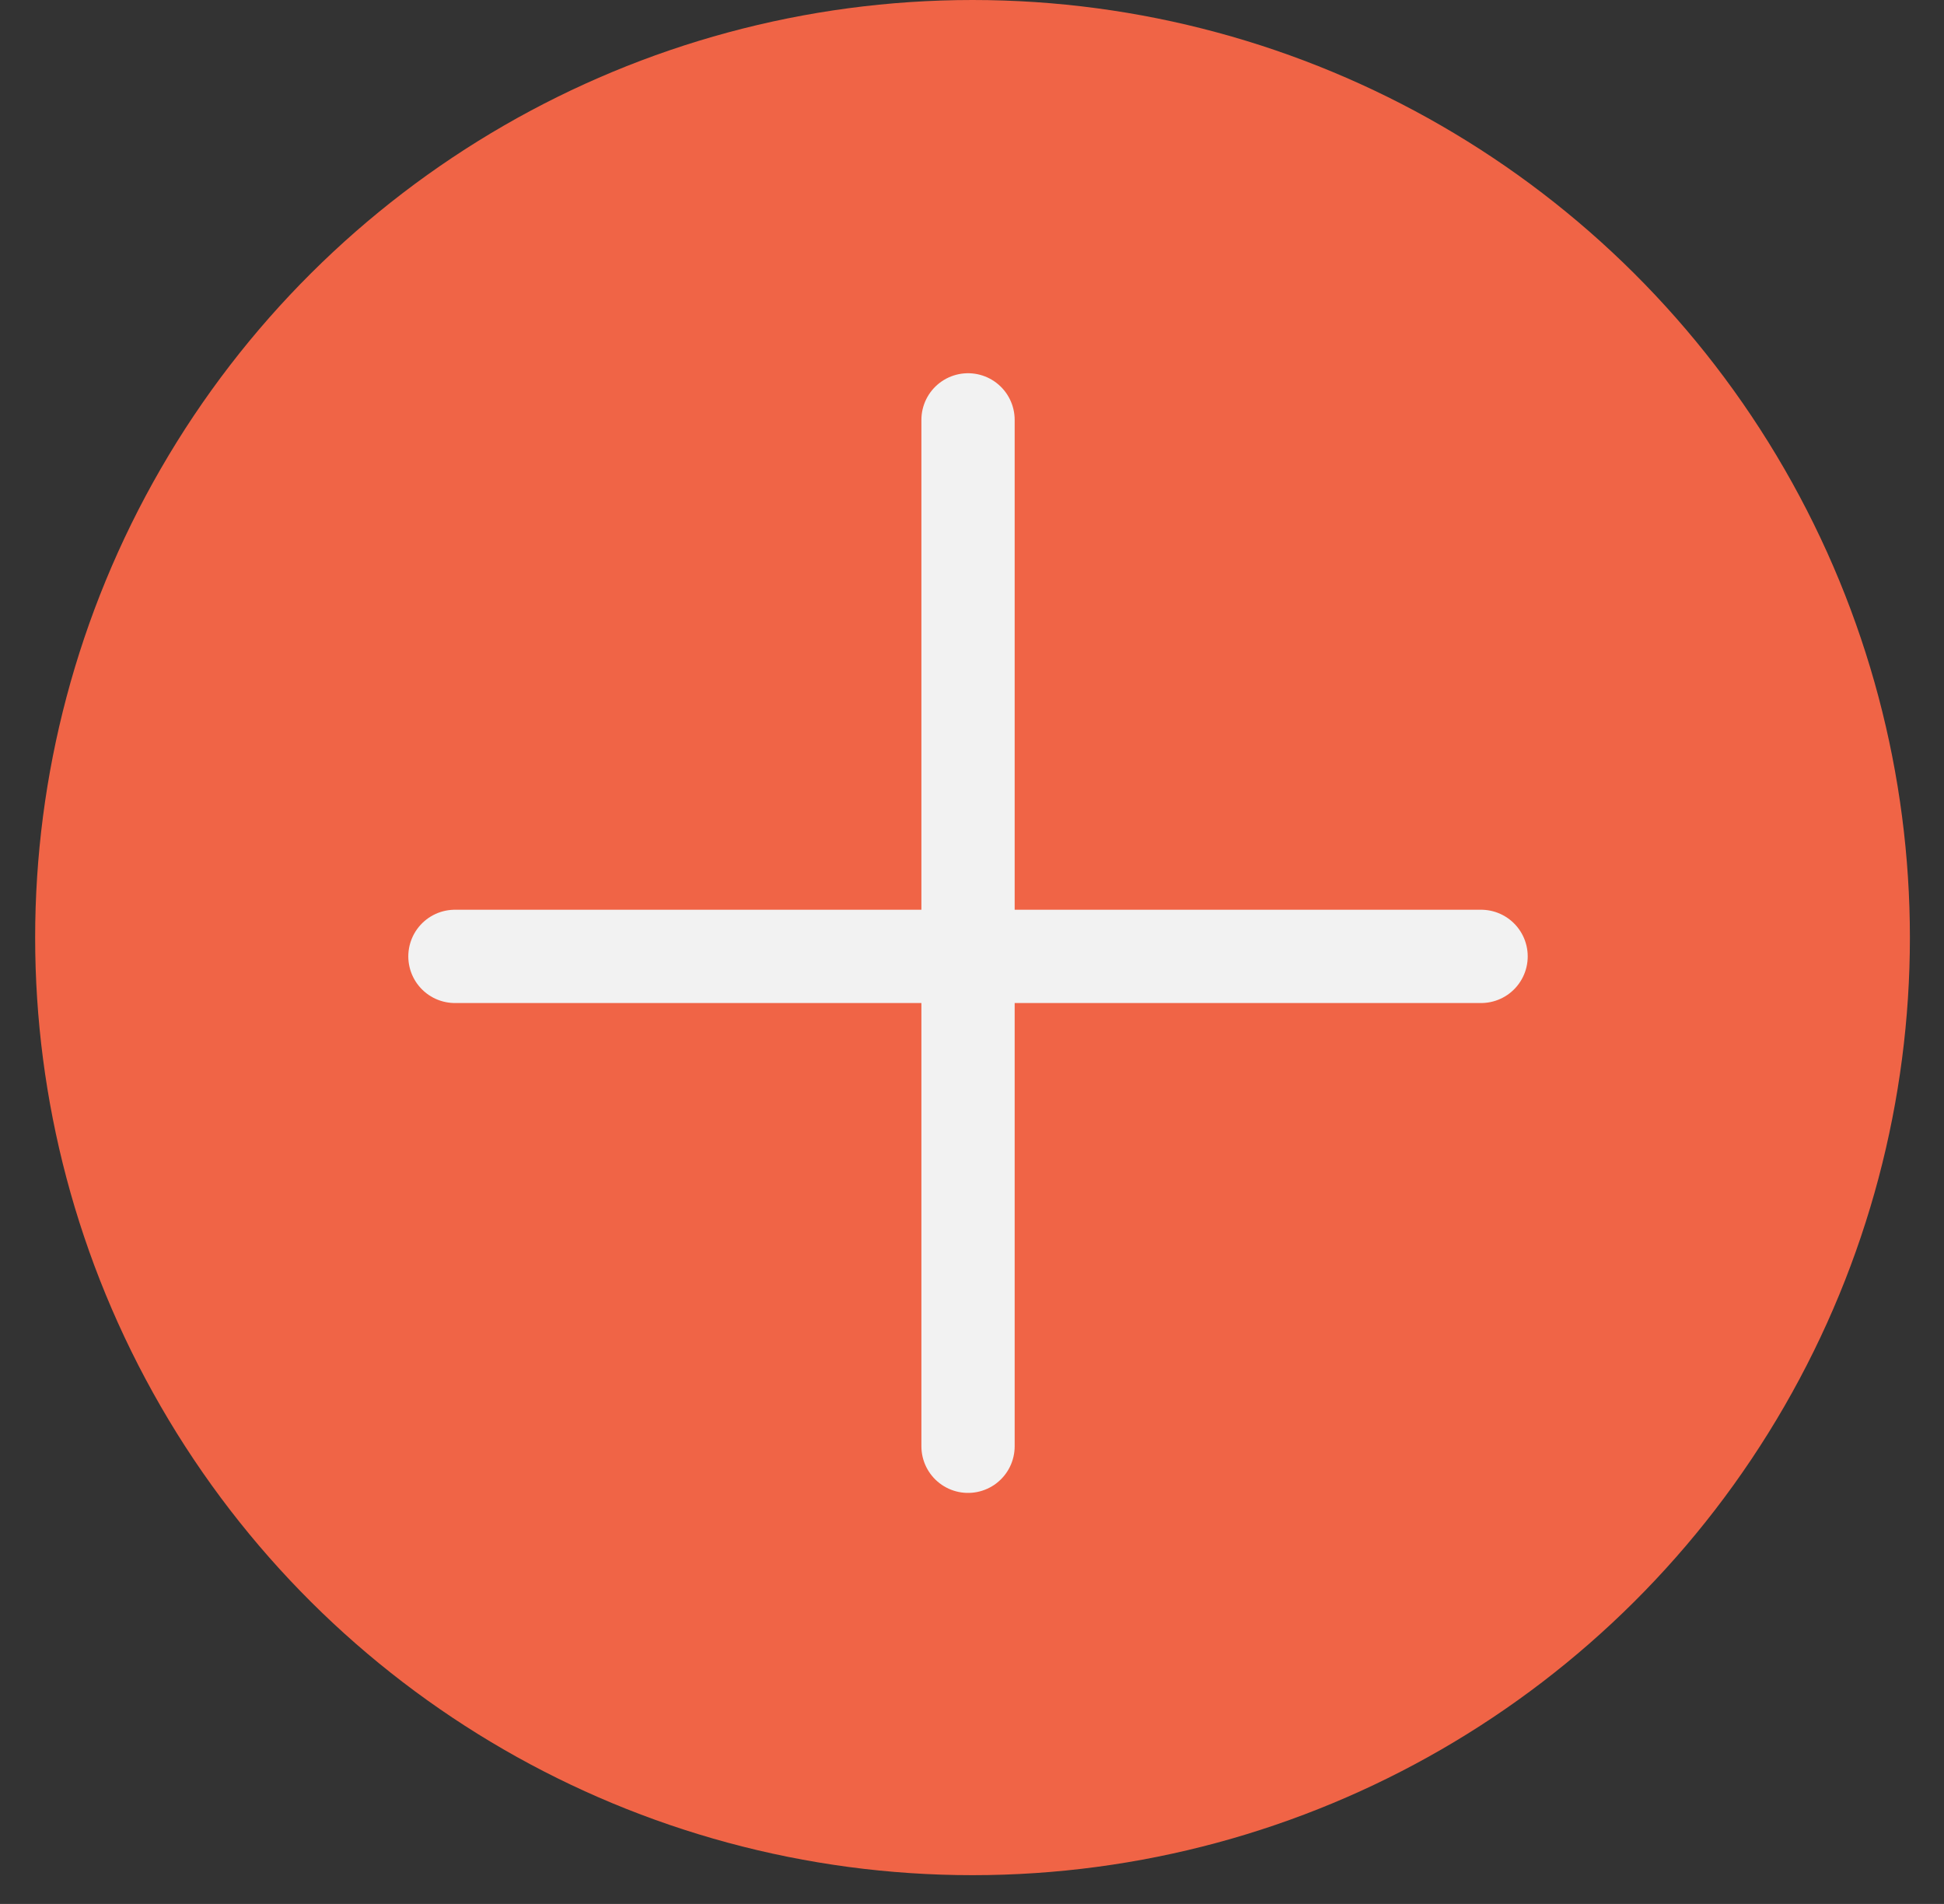 <?xml version="1.0" encoding="UTF-8"?> <svg xmlns="http://www.w3.org/2000/svg" width="48" height="47" viewBox="0 0 48 47" fill="none"><rect x="0" y="0" width="48" height="47" fill="#333333" stroke="none"/> <circle cx="23.145" cy="23.145" r="23.145" transform="matrix(-4.37114e-08 -1 -1 4.37114e-08 47.158 46.29)" fill="#F06446"></circle> <line x1="23.902" y1="10.365" x2="23.902" y2="35.702" stroke="#F2F2F2" stroke-width="2.303" stroke-linecap="round"></line> <line x1="36.57" y1="23.609" x2="11.233" y2="23.609" stroke="#F2F2F2" stroke-width="2.303" stroke-linecap="round"></line> </svg> 